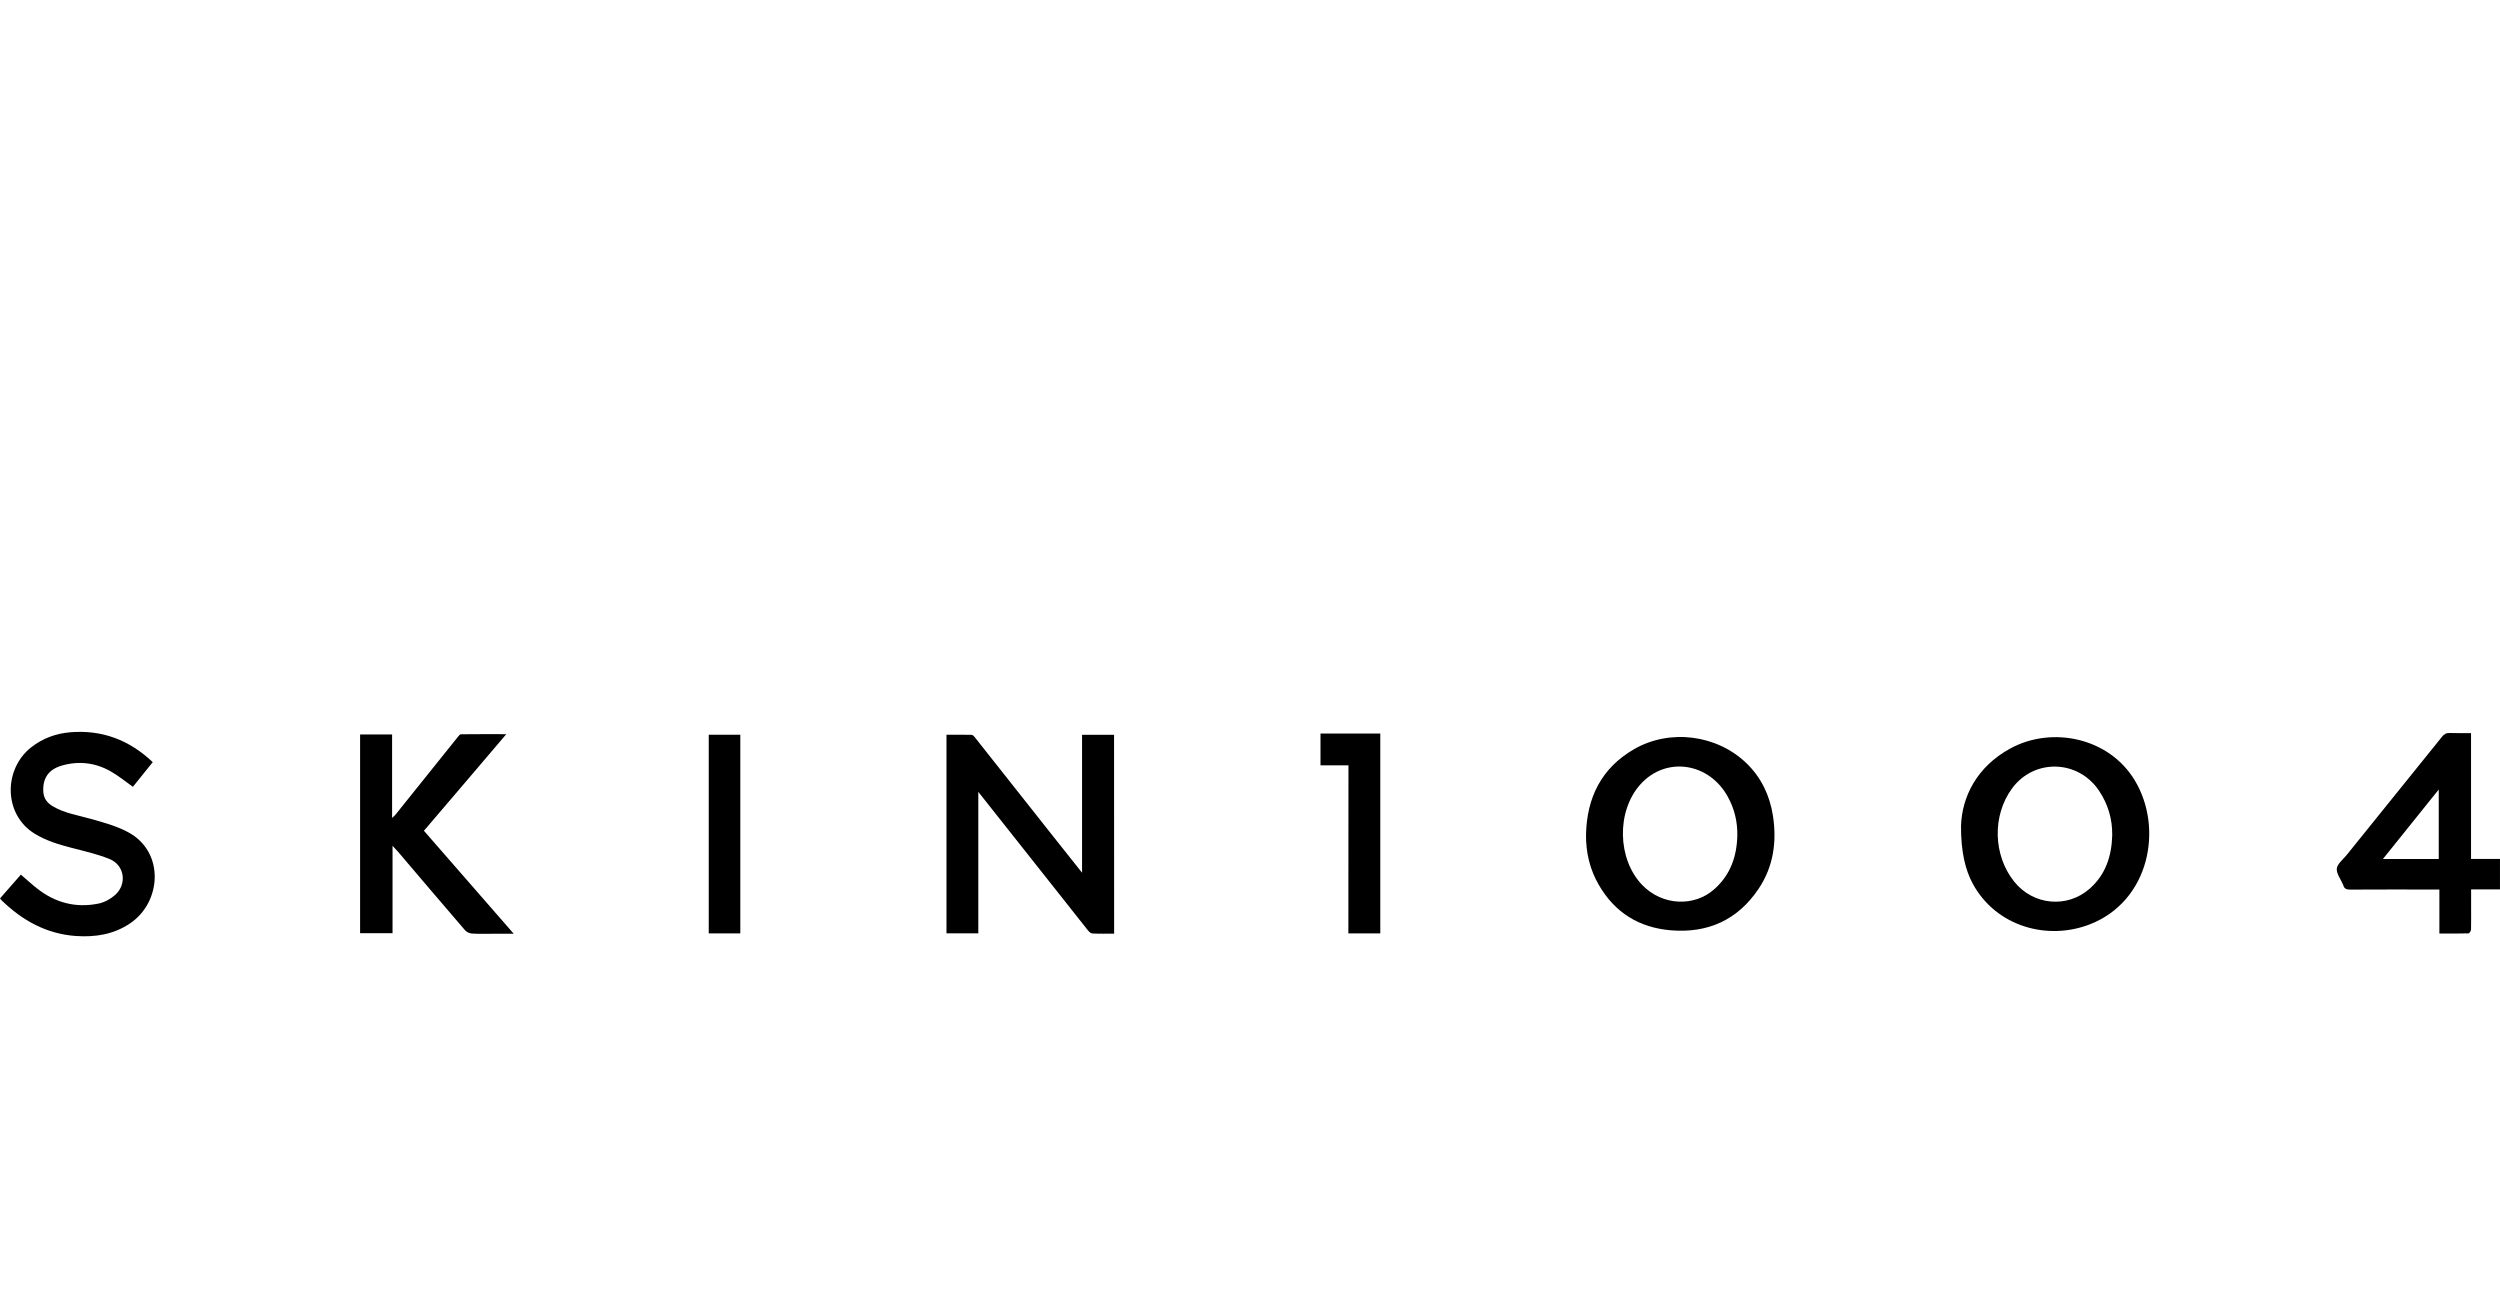 <svg width="130" height="68" viewBox="0 0 130 68" fill="none" xmlns="http://www.w3.org/2000/svg">
<path d="M57.935 48.55C57.552 48.55 57.173 48.56 56.8 48.541C56.715 48.536 56.617 48.438 56.556 48.358C55.252 46.715 53.948 45.068 52.648 43.42C52.073 42.693 51.498 41.965 50.872 41.177C50.872 43.669 50.872 46.086 50.872 48.532C50.301 48.532 49.768 48.532 49.217 48.532C49.217 45.1 49.217 41.67 49.217 38.206C49.656 38.206 50.091 38.201 50.526 38.211C50.572 38.211 50.633 38.267 50.671 38.314C52.036 40.036 53.396 41.763 54.761 43.486C55.247 44.101 55.738 44.711 56.267 45.382C56.267 42.956 56.267 40.59 56.267 38.211C56.837 38.211 57.374 38.211 57.931 38.211C57.935 41.651 57.935 45.087 57.935 48.55Z" fill="black"/>
<path d="M101.973 42.955C102.019 41.449 102.777 39.886 104.53 38.924C106.694 37.741 109.668 38.351 111.009 40.58C112.51 43.073 111.776 46.851 108.681 48.062C106.489 48.921 103.805 48.198 102.585 45.955C102.206 45.25 101.968 44.326 101.973 42.955ZM109.836 43.429C109.845 42.589 109.621 41.829 109.158 41.13C108.074 39.496 105.773 39.431 104.623 41.003C103.59 42.416 103.642 44.471 104.736 45.842C105.717 47.072 107.489 47.25 108.667 46.208C109.495 45.476 109.808 44.509 109.836 43.429Z" fill="black"/>
<path d="M82.473 43.401C82.515 41.477 83.272 39.942 84.965 38.961C86.83 37.882 89.289 38.201 90.832 39.703C91.589 40.44 92.028 41.369 92.192 42.411C92.402 43.767 92.22 45.067 91.444 46.222C90.36 47.837 88.808 48.536 86.886 48.376C85.245 48.24 83.974 47.461 83.141 46.02C82.674 45.218 82.464 44.335 82.473 43.401ZM90.341 43.425C90.35 42.721 90.191 42.063 89.855 41.449C88.882 39.646 86.629 39.313 85.306 40.782C84.044 42.181 84.095 44.692 85.413 46.039C86.442 47.09 88.106 47.184 89.172 46.213C89.99 45.476 90.322 44.509 90.341 43.425Z" fill="black"/>
<path d="M22.044 43.2C23.596 44.978 25.129 46.738 26.714 48.555C26.321 48.555 25.999 48.555 25.681 48.555C25.302 48.555 24.924 48.569 24.549 48.545C24.428 48.541 24.269 48.47 24.189 48.381C23.016 47.02 21.847 45.645 20.683 44.274C20.609 44.19 20.534 44.11 20.412 43.983C20.412 45.532 20.412 47.02 20.412 48.527C19.842 48.527 19.29 48.527 18.725 48.527C18.725 45.077 18.725 41.641 18.725 38.191C19.276 38.191 19.819 38.191 20.389 38.191C20.389 39.618 20.389 41.04 20.389 42.533C20.482 42.444 20.534 42.406 20.571 42.355C21.656 41.003 22.736 39.656 23.82 38.304C23.862 38.252 23.918 38.182 23.97 38.182C24.732 38.173 25.489 38.177 26.326 38.177C24.877 39.886 23.465 41.533 22.044 43.2Z" fill="black"/>
<path d="M7.943 39.632C7.592 40.069 7.246 40.496 6.91 40.914C6.507 40.627 6.143 40.327 5.741 40.102C4.946 39.656 4.09 39.557 3.212 39.811C2.515 40.013 2.207 40.482 2.253 41.181C2.277 41.533 2.464 41.763 2.753 41.932C3.361 42.289 4.053 42.392 4.717 42.58C5.381 42.767 6.063 42.951 6.662 43.274C8.569 44.293 8.405 46.898 6.779 48.005C5.918 48.592 4.96 48.742 3.946 48.672C2.417 48.564 1.169 47.869 0.089 46.823C0.065 46.799 0.042 46.771 0 46.719C0.36 46.306 0.72 45.893 1.085 45.48C1.379 45.734 1.645 45.978 1.926 46.199C2.87 46.945 3.941 47.226 5.119 46.987C5.428 46.926 5.75 46.748 5.989 46.536C6.62 45.968 6.479 44.988 5.694 44.668C5.068 44.415 4.394 44.26 3.735 44.091C3.062 43.917 2.403 43.72 1.805 43.354C0.178 42.359 0.168 39.994 1.632 38.853C2.225 38.389 2.903 38.144 3.642 38.079C5.297 37.938 6.718 38.473 7.943 39.632Z" fill="black"/>
<path d="M128.494 38.121C128.494 40.312 128.494 42.476 128.494 44.663C129.008 44.663 129.49 44.663 129.999 44.663C129.999 45.198 129.999 45.705 129.999 46.25C129.513 46.25 129.027 46.25 128.498 46.25C128.498 46.569 128.498 46.855 128.498 47.142C128.498 47.541 128.503 47.935 128.494 48.334C128.489 48.404 128.41 48.535 128.363 48.535C127.872 48.55 127.377 48.545 126.848 48.545C126.848 47.775 126.848 47.029 126.848 46.255C126.717 46.255 126.624 46.255 126.526 46.255C125.086 46.255 123.646 46.25 122.206 46.259C122.019 46.259 121.897 46.217 121.851 46.029C121.846 46.01 121.837 45.996 121.827 45.978C121.711 45.705 121.486 45.419 121.514 45.166C121.542 44.922 121.827 44.701 122.01 44.48C123.665 42.425 125.324 40.373 126.979 38.318C127.091 38.177 127.199 38.111 127.386 38.116C127.746 38.13 128.101 38.121 128.494 38.121ZM126.815 44.668C126.815 43.471 126.815 42.298 126.815 41.054C125.829 42.279 124.889 43.448 123.912 44.668C124.927 44.668 125.862 44.668 126.815 44.668Z" fill="black"/>
<path d="M70.12 39.797C69.615 39.797 69.152 39.797 68.666 39.797C68.666 39.238 68.666 38.703 68.666 38.145C69.704 38.145 70.732 38.145 71.775 38.145C71.775 41.608 71.775 45.063 71.775 48.536C71.223 48.536 70.676 48.536 70.115 48.536C70.12 45.626 70.12 42.73 70.12 39.797Z" fill="black"/>
<path d="M36.855 38.206C37.407 38.206 37.945 38.206 38.496 38.206C38.496 41.655 38.496 45.086 38.496 48.536C37.949 48.536 37.412 48.536 36.855 48.536C36.855 45.1 36.855 41.669 36.855 38.206Z" fill="black"/>
</svg>
